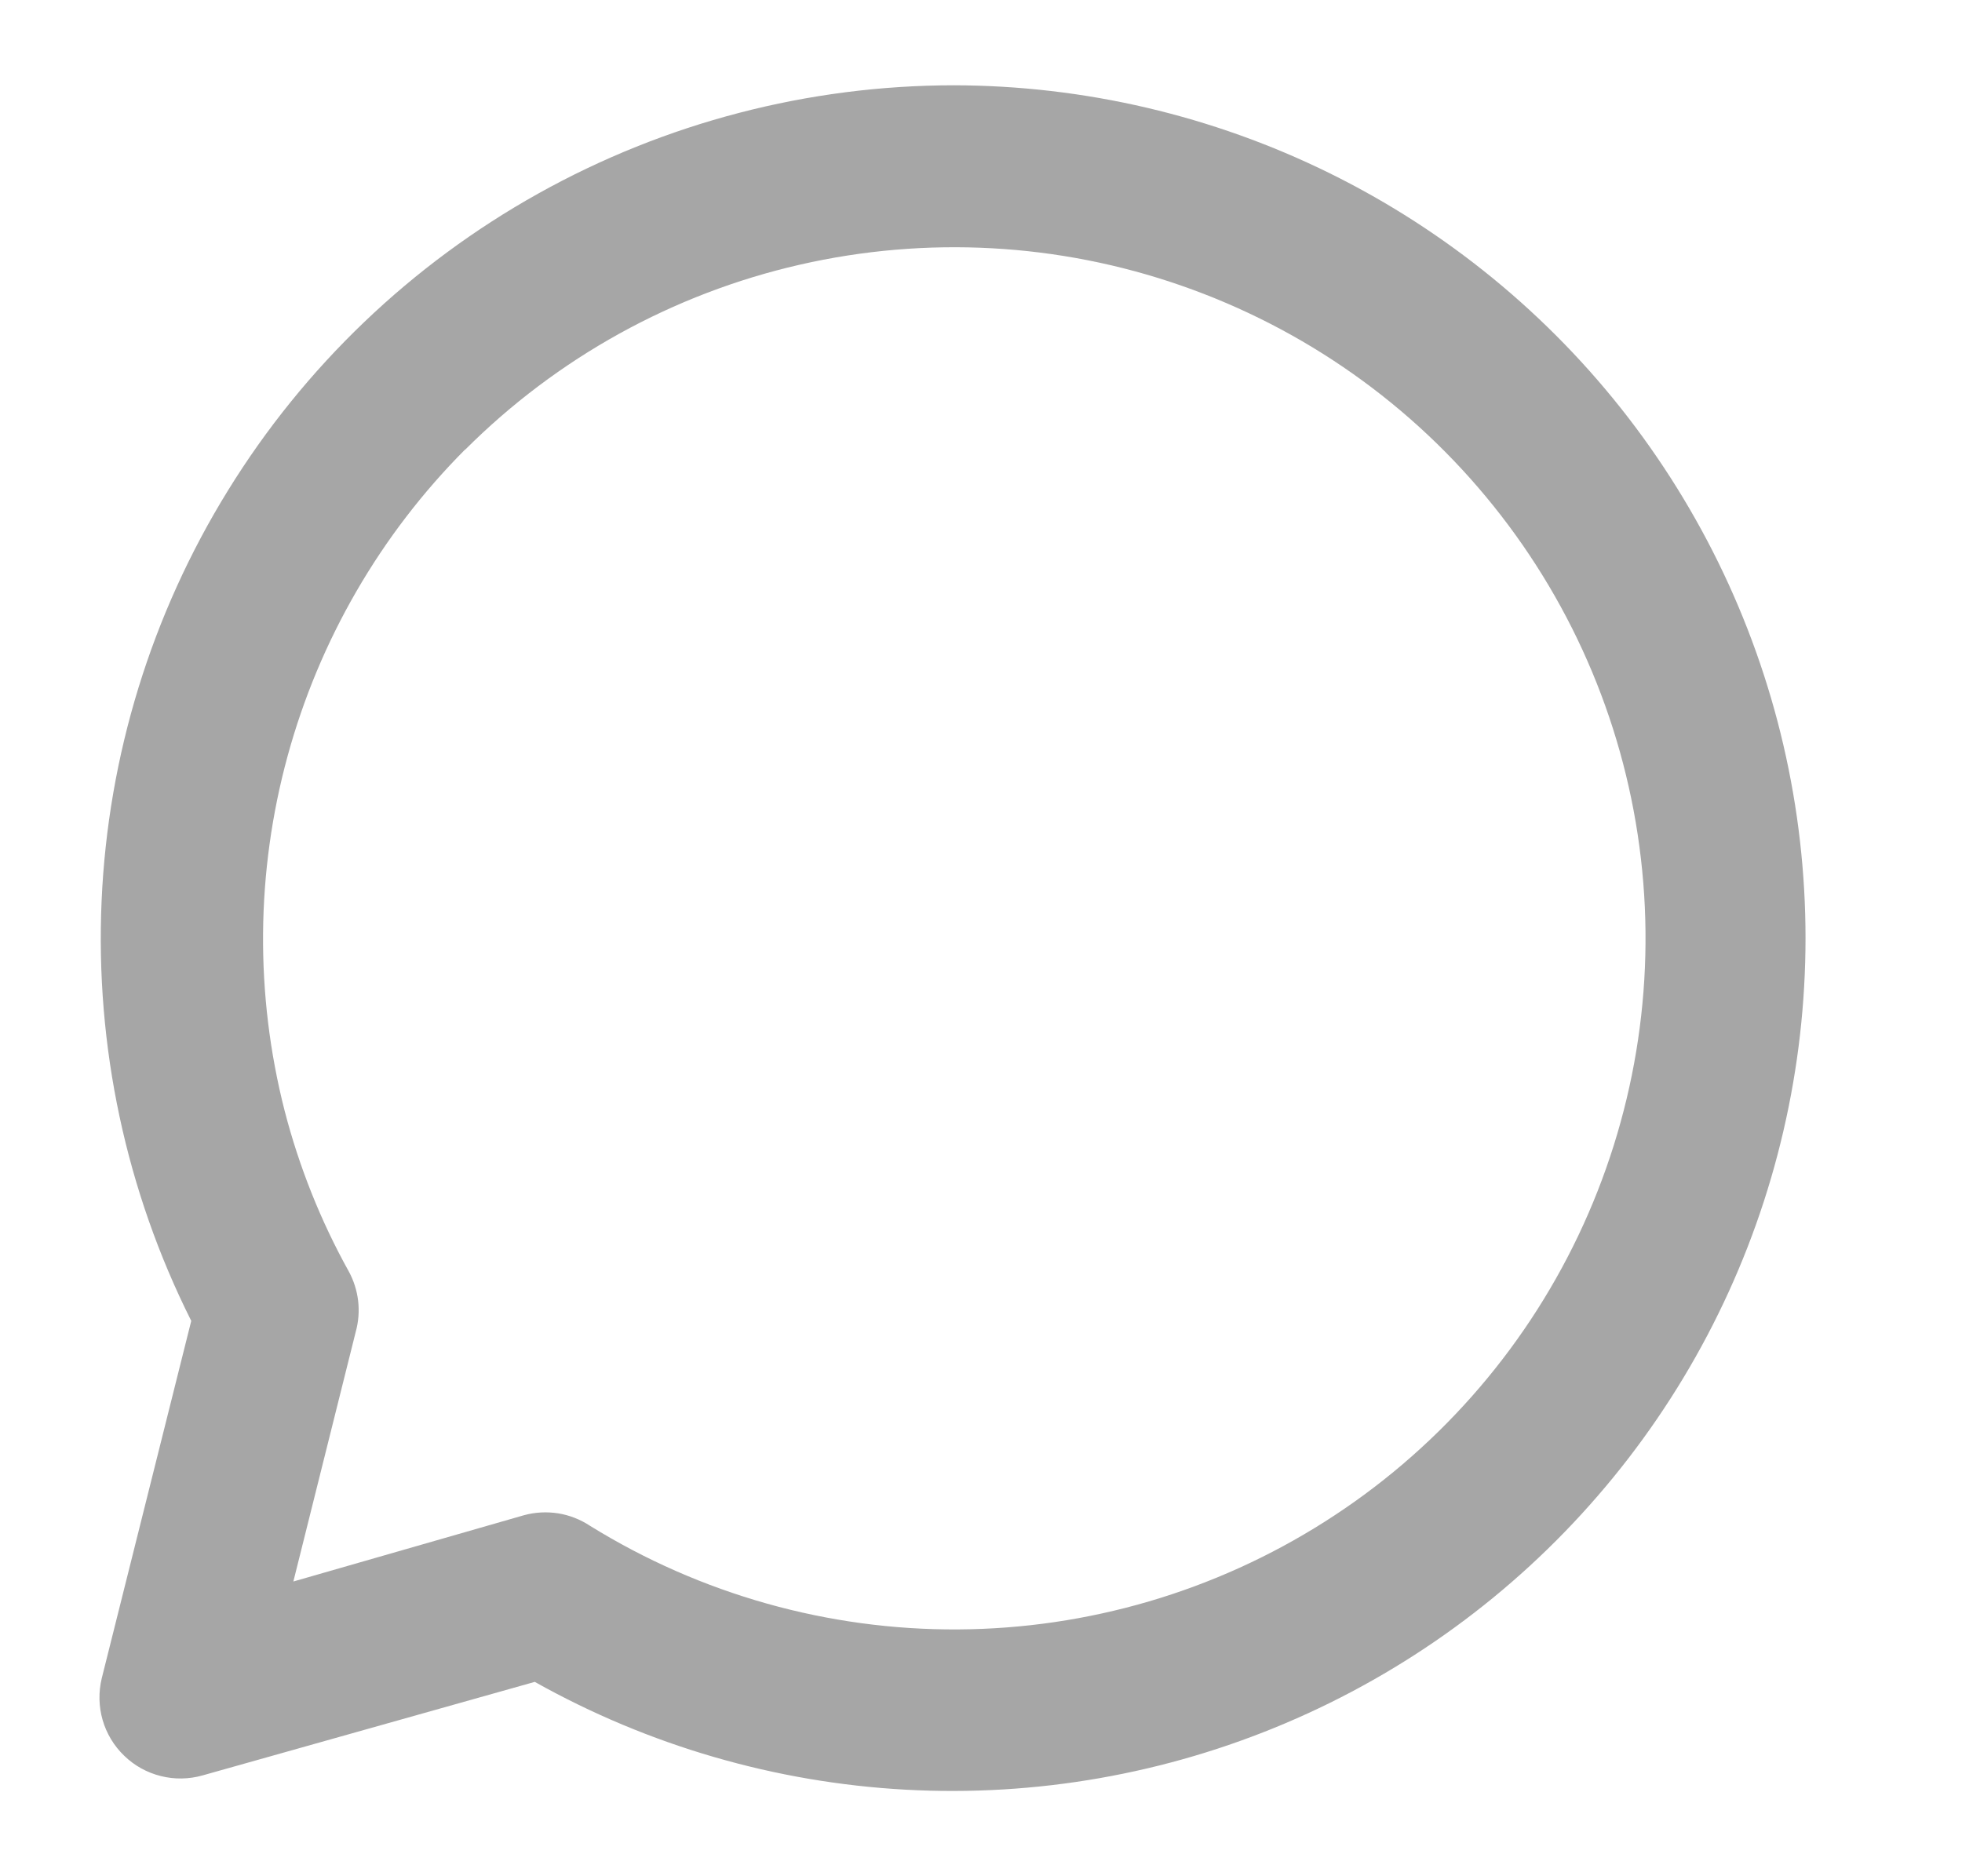 <svg width="23" height="22" viewBox="0 0 23 22" fill="none" xmlns="http://www.w3.org/2000/svg">
<g id="instagram-comment-icon 1">
<path id="Vector" d="M11.183 1C9.476 1.001 7.799 1.438 6.309 2.27C4.82 3.101 3.567 4.3 2.672 5.752C1.776 7.203 1.266 8.86 1.191 10.564C1.116 12.268 1.477 13.963 2.242 15.488L1.193 19.678C1.154 19.839 1.157 20.008 1.203 20.168C1.249 20.327 1.336 20.472 1.456 20.587C1.575 20.703 1.723 20.785 1.884 20.825C2.045 20.866 2.214 20.863 2.374 20.818L6.269 19.721C7.601 20.468 9.088 20.901 10.614 20.985C12.14 21.069 13.665 20.802 15.071 20.205C16.478 19.608 17.73 18.697 18.729 17.541C19.729 16.386 20.451 15.016 20.838 13.538C21.226 12.06 21.27 10.513 20.967 9.016C20.664 7.518 20.021 6.11 19.089 4.899C18.157 3.689 16.959 2.708 15.589 2.032C14.218 1.356 12.711 1.003 11.183 1ZM5.453 5.273C6.53 4.196 7.889 3.444 9.374 3.104C10.859 2.764 12.41 2.848 13.848 3.349C15.287 3.85 16.556 4.745 17.509 5.934C18.462 7.122 19.061 8.555 19.236 10.068C19.412 11.581 19.157 13.113 18.502 14.488C17.847 15.863 16.817 17.026 15.531 17.842C14.246 18.659 12.755 19.097 11.232 19.106C9.709 19.115 8.214 18.694 6.918 17.892C6.805 17.817 6.678 17.767 6.544 17.745C6.41 17.724 6.272 17.731 6.142 17.767L3.439 18.544L4.171 15.613C4.236 15.376 4.206 15.123 4.088 14.907C3.758 14.313 3.506 13.68 3.336 13.022C2.988 11.657 3 10.225 3.371 8.867C3.742 7.508 4.459 6.268 5.453 5.27V5.273Z" fill="#A6A6A6"/>
</g>
</svg>
